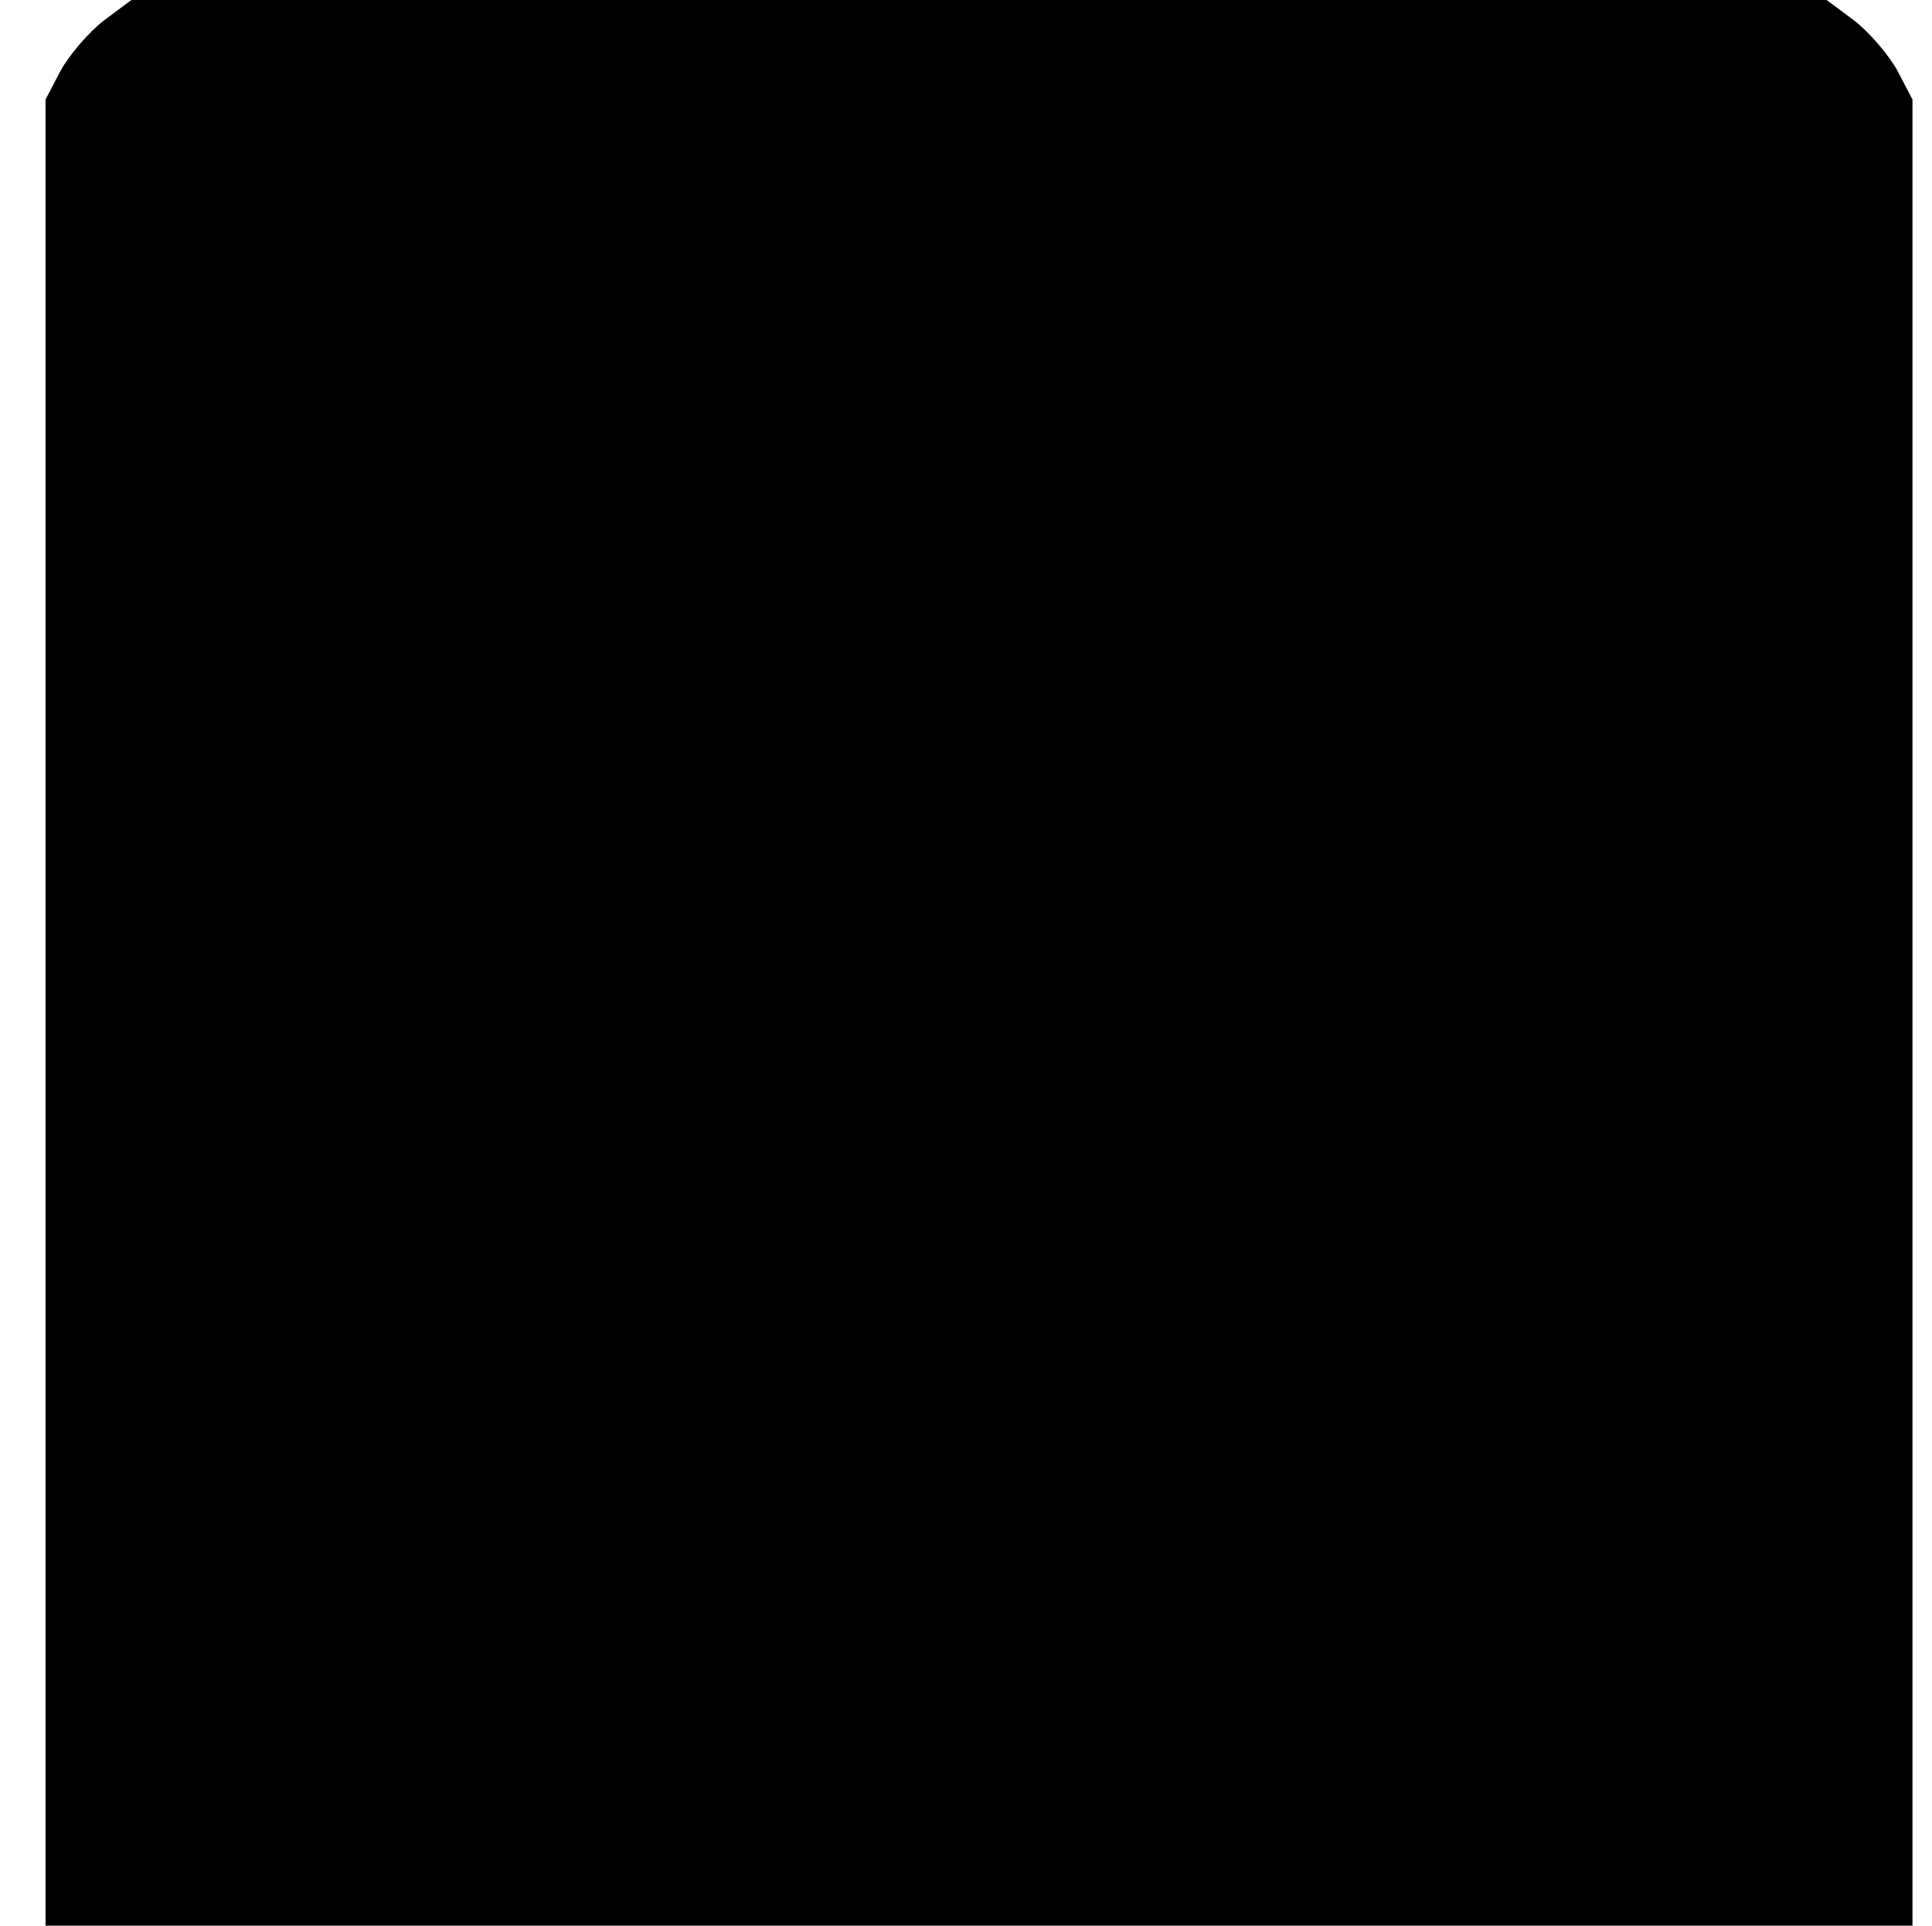 <?xml version="1.0" standalone="no"?>
<!DOCTYPE svg PUBLIC "-//W3C//DTD SVG 20010904//EN"
 "http://www.w3.org/TR/2001/REC-SVG-20010904/DTD/svg10.dtd">
<svg version="1.0" xmlns="http://www.w3.org/2000/svg"
 width="297pt" height="296pt" viewBox="0 0 297 296"
 preserveAspectRatio="xMidYMid meet">
<g transform="translate(0,296) scale(0.1,-0.1)"
fill="#000000" stroke="none">
<path d="M159 2928 c-23 -18 -53 -53 -66 -77 l-23 -44 0 -1404 0 -1403 1435 0
1435 0 0 1403 0 1404 -23 44 c-13 24 -43 59 -66 77 l-43 32 -1303 0 -1303 0
-43 -32z"/>
</g>
</svg>
